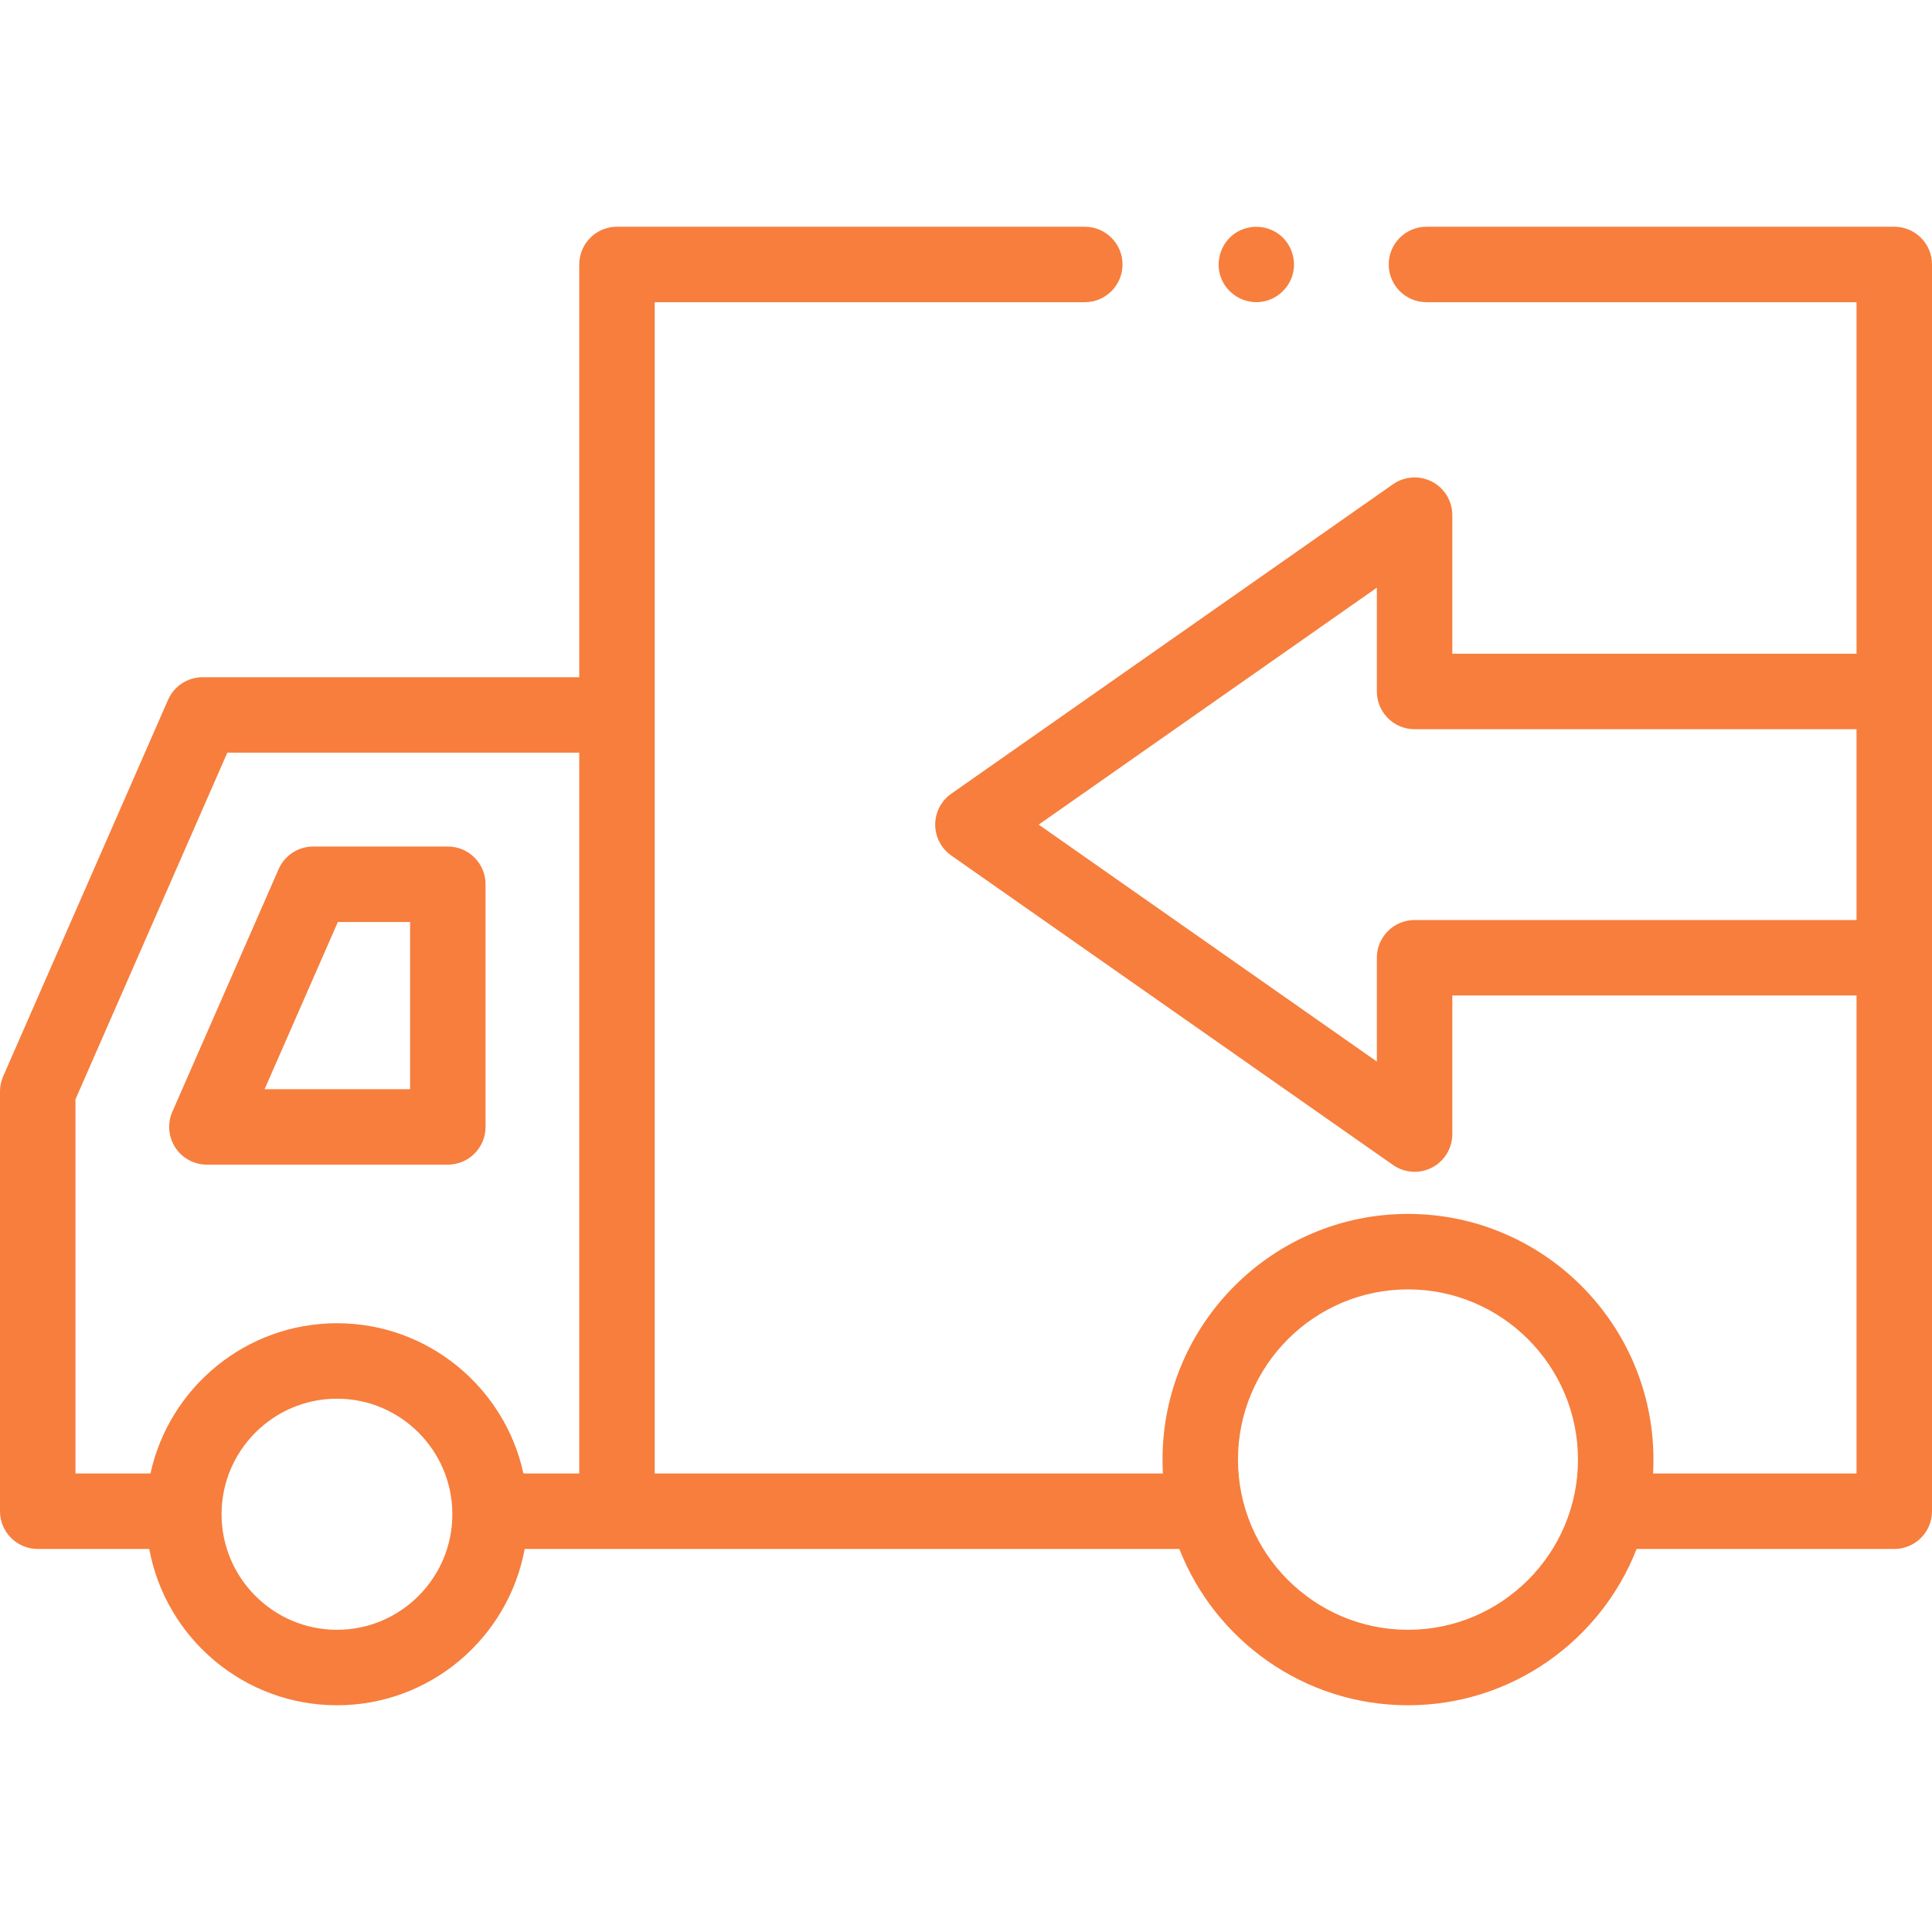 <svg width="50" height="50" viewBox="0 0 50 50" fill="none" xmlns="http://www.w3.org/2000/svg">
<g clip-path="url(#clip0)">
<path d="M5.354 30.141H11.589C12.128 30.141 12.566 29.704 12.566 29.165V22.885C12.566 22.346 12.128 21.908 11.589 21.908H8.105C7.717 21.908 7.366 22.138 7.211 22.493L4.46 28.773C4.328 29.075 4.357 29.423 4.537 29.699C4.717 29.975 5.025 30.141 5.354 30.141ZM8.744 23.861H10.613V28.188H6.848L8.744 23.861Z" fill="#F77E3D"/>
<path d="M49.023 5.868H36.917C36.377 5.868 35.94 6.305 35.94 6.844C35.94 7.383 36.377 7.821 36.917 7.821H48.047V16.919H37.586V13.333C37.586 12.968 37.384 12.634 37.061 12.466C36.738 12.298 36.348 12.324 36.05 12.533L24.619 20.541C24.358 20.724 24.203 21.023 24.203 21.341C24.203 21.66 24.358 21.958 24.619 22.141L36.05 30.149C36.217 30.267 36.413 30.326 36.61 30.326C36.764 30.326 36.919 30.29 37.061 30.216C37.384 30.048 37.586 29.714 37.586 29.35V25.763H48.047V38.134H42.781C42.788 38.015 42.791 37.895 42.791 37.774C42.791 34.268 39.941 31.416 36.439 31.416C32.936 31.416 30.086 34.268 30.086 37.774C30.086 37.895 30.09 38.015 30.096 38.134H16.944V7.821H28.074C28.613 7.821 29.051 7.383 29.051 6.844C29.051 6.305 28.613 5.868 28.074 5.868H15.967C15.428 5.868 14.991 6.305 14.991 6.844V17.526H5.245C4.857 17.526 4.506 17.755 4.35 18.11L0.082 27.855C0.028 27.978 0 28.111 0 28.246V39.111C0 39.65 0.437 40.087 0.977 40.087H3.863C4.286 42.386 6.304 44.132 8.721 44.132C11.138 44.132 13.155 42.386 13.579 40.087H30.521C31.447 42.453 33.751 44.132 36.439 44.132C39.127 44.132 41.43 42.453 42.356 40.087H49.023C49.563 40.087 50 39.65 50 39.111V6.844C50 6.305 49.563 5.868 49.023 5.868ZM1.953 28.451L5.883 19.479H14.991V38.134H13.547C13.063 35.913 11.083 34.245 8.721 34.245C6.359 34.245 4.378 35.913 3.894 38.134H1.953V28.451ZM8.721 42.179C7.074 42.179 5.734 40.838 5.734 39.188C5.734 37.539 7.074 36.198 8.721 36.198C10.368 36.198 11.707 37.539 11.707 39.188C11.707 40.838 10.368 42.179 8.721 42.179ZM36.439 42.179C34.013 42.179 32.039 40.203 32.039 37.774C32.039 35.345 34.013 33.369 36.439 33.369C38.864 33.369 40.838 35.345 40.838 37.774C40.838 40.203 38.864 42.179 36.439 42.179ZM36.61 23.81C36.071 23.81 35.633 24.247 35.633 24.787V27.473L26.881 21.341L35.633 15.209V17.895C35.633 18.435 36.071 18.872 36.61 18.872H48.047V23.81H36.61Z" fill="#F77E3D"/>
<path d="M31.611 7.218C31.771 7.6 32.164 7.845 32.577 7.818C32.99 7.792 33.348 7.496 33.456 7.097C33.562 6.705 33.405 6.271 33.069 6.041C32.747 5.82 32.316 5.813 31.986 6.023C31.593 6.273 31.432 6.788 31.611 7.218Z" fill="#F77E3D"/>
</g>
<defs>
<clipPath id="clip0">
<rect width="50" height="50" fill="white"/>
</clipPath>
</defs>
</svg>
